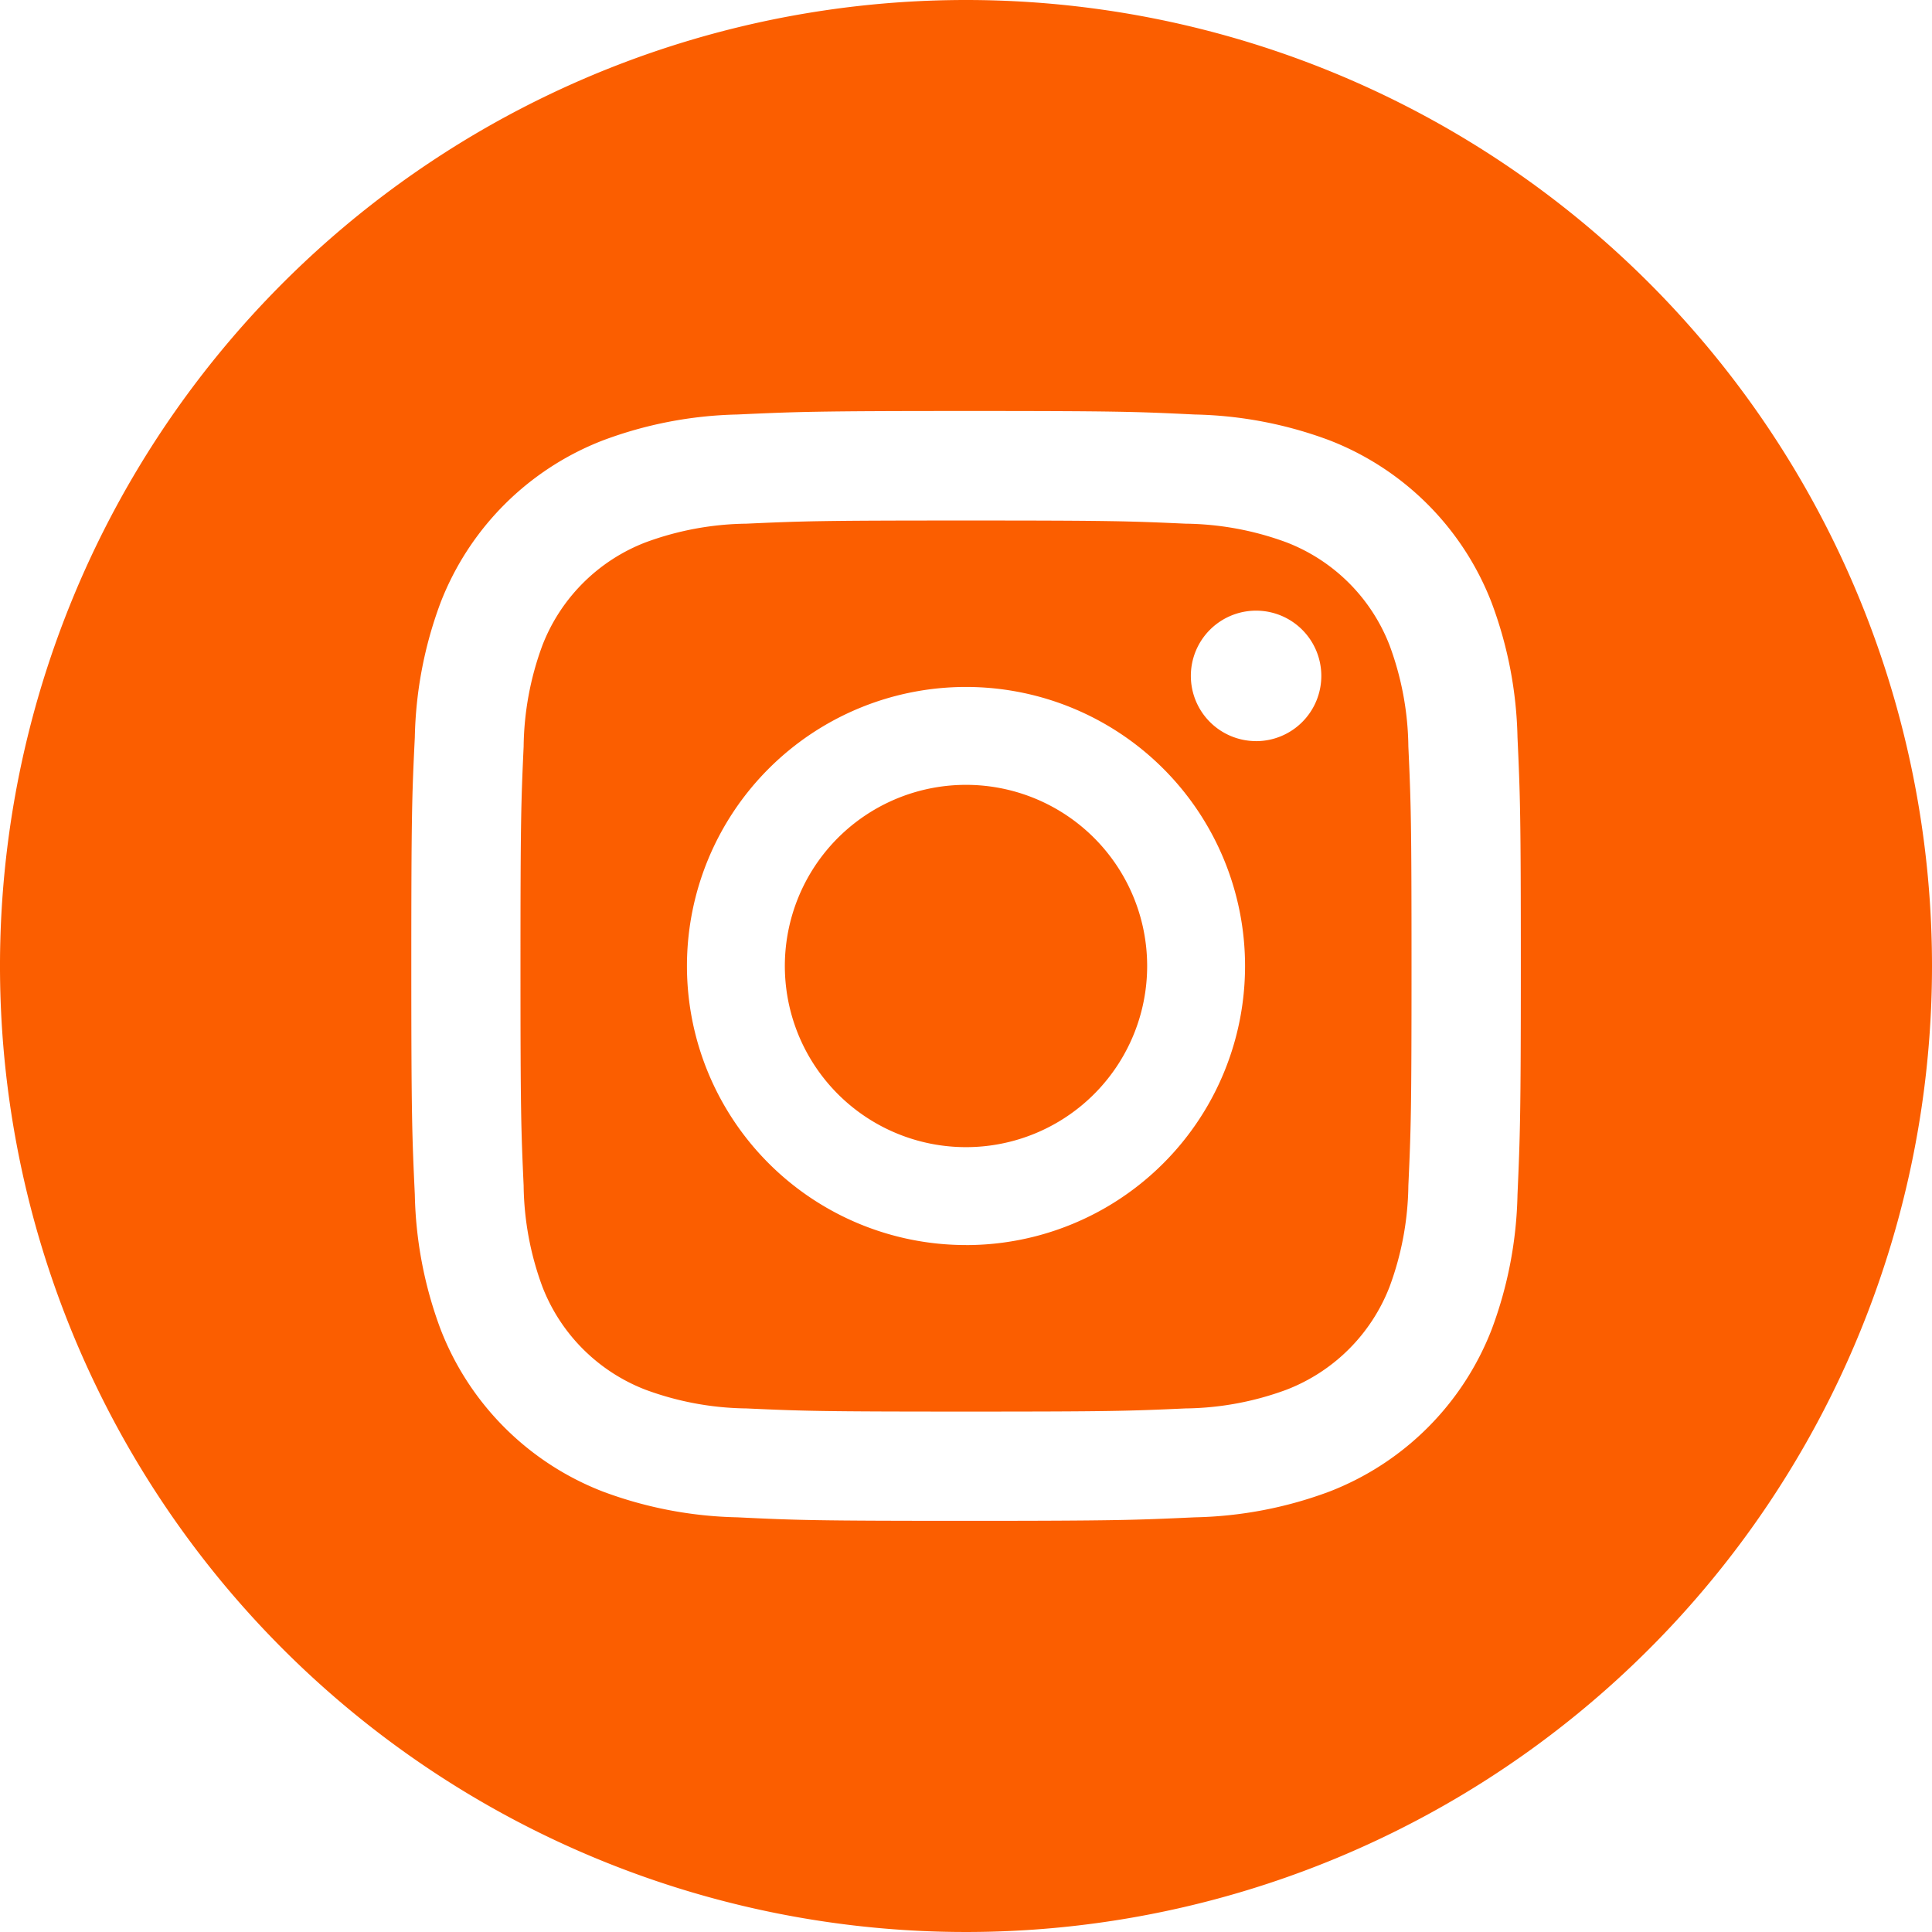 <svg id="social-media-instagram" xmlns="http://www.w3.org/2000/svg" width="55" height="55" viewBox="0 0 55 55">
  <path id="Path_60506" data-name="Path 60506" d="M217.314,212.157A5.157,5.157,0,1,1,212.157,207,5.157,5.157,0,0,1,217.314,212.157Zm0,0" transform="translate(-184.657 -184.657)" fill="#fb5e00"/>
  <path id="Path_60507" data-name="Path 60507" d="M160.228,139.047a5.123,5.123,0,0,0-2.936-2.936,8.56,8.56,0,0,0-2.872-.532c-1.632-.074-2.121-.09-6.252-.09s-4.62.016-6.252.09a8.565,8.565,0,0,0-2.872.533,5.125,5.125,0,0,0-2.937,2.936,8.562,8.562,0,0,0-.532,2.873c-.074,1.631-.09,2.12-.09,6.252s.016,4.62.09,6.252a8.559,8.559,0,0,0,.532,2.872,5.123,5.123,0,0,0,2.936,2.936,8.55,8.55,0,0,0,2.873.533c1.631.074,2.12.09,6.251.09s4.621-.016,6.252-.09a8.55,8.55,0,0,0,2.873-.533,5.123,5.123,0,0,0,2.936-2.936,8.567,8.567,0,0,0,.533-2.872c.074-1.632.09-2.121.09-6.252s-.016-4.62-.09-6.252A8.549,8.549,0,0,0,160.228,139.047Zm-12.06,17.068a7.944,7.944,0,1,1,7.944-7.944A7.944,7.944,0,0,1,148.168,156.116Zm8.258-14.346a1.857,1.857,0,1,1,1.857-1.857A1.857,1.857,0,0,1,156.426,141.77Zm0,0" transform="translate(-120.668 -120.671)" fill="#fb5e00"/>
  <path id="Path_60508" data-name="Path 60508" d="M27.5,0A27.5,27.5,0,1,0,55,27.5,27.5,27.5,0,0,0,27.5,0ZM43.2,34.01a11.586,11.586,0,0,1-.734,3.833,8.074,8.074,0,0,1-4.618,4.618,11.594,11.594,0,0,1-3.833.734c-1.684.077-2.222.1-6.51.1s-4.826-.018-6.511-.1a11.594,11.594,0,0,1-3.833-.734,8.074,8.074,0,0,1-4.618-4.618,11.583,11.583,0,0,1-.734-3.833c-.078-1.684-.1-2.222-.1-6.511s.018-4.826.1-6.51a11.587,11.587,0,0,1,.733-3.833,8.08,8.08,0,0,1,4.619-4.618A11.6,11.6,0,0,1,20.99,11.8c1.684-.077,2.222-.1,6.51-.1s4.826.018,6.51.1a11.6,11.6,0,0,1,3.833.733,8.077,8.077,0,0,1,4.618,4.619A11.584,11.584,0,0,1,43.2,20.99c.077,1.684.095,2.222.095,6.51S43.273,32.326,43.2,34.01Zm0,0" fill="#fb5e00"/>
</svg>
